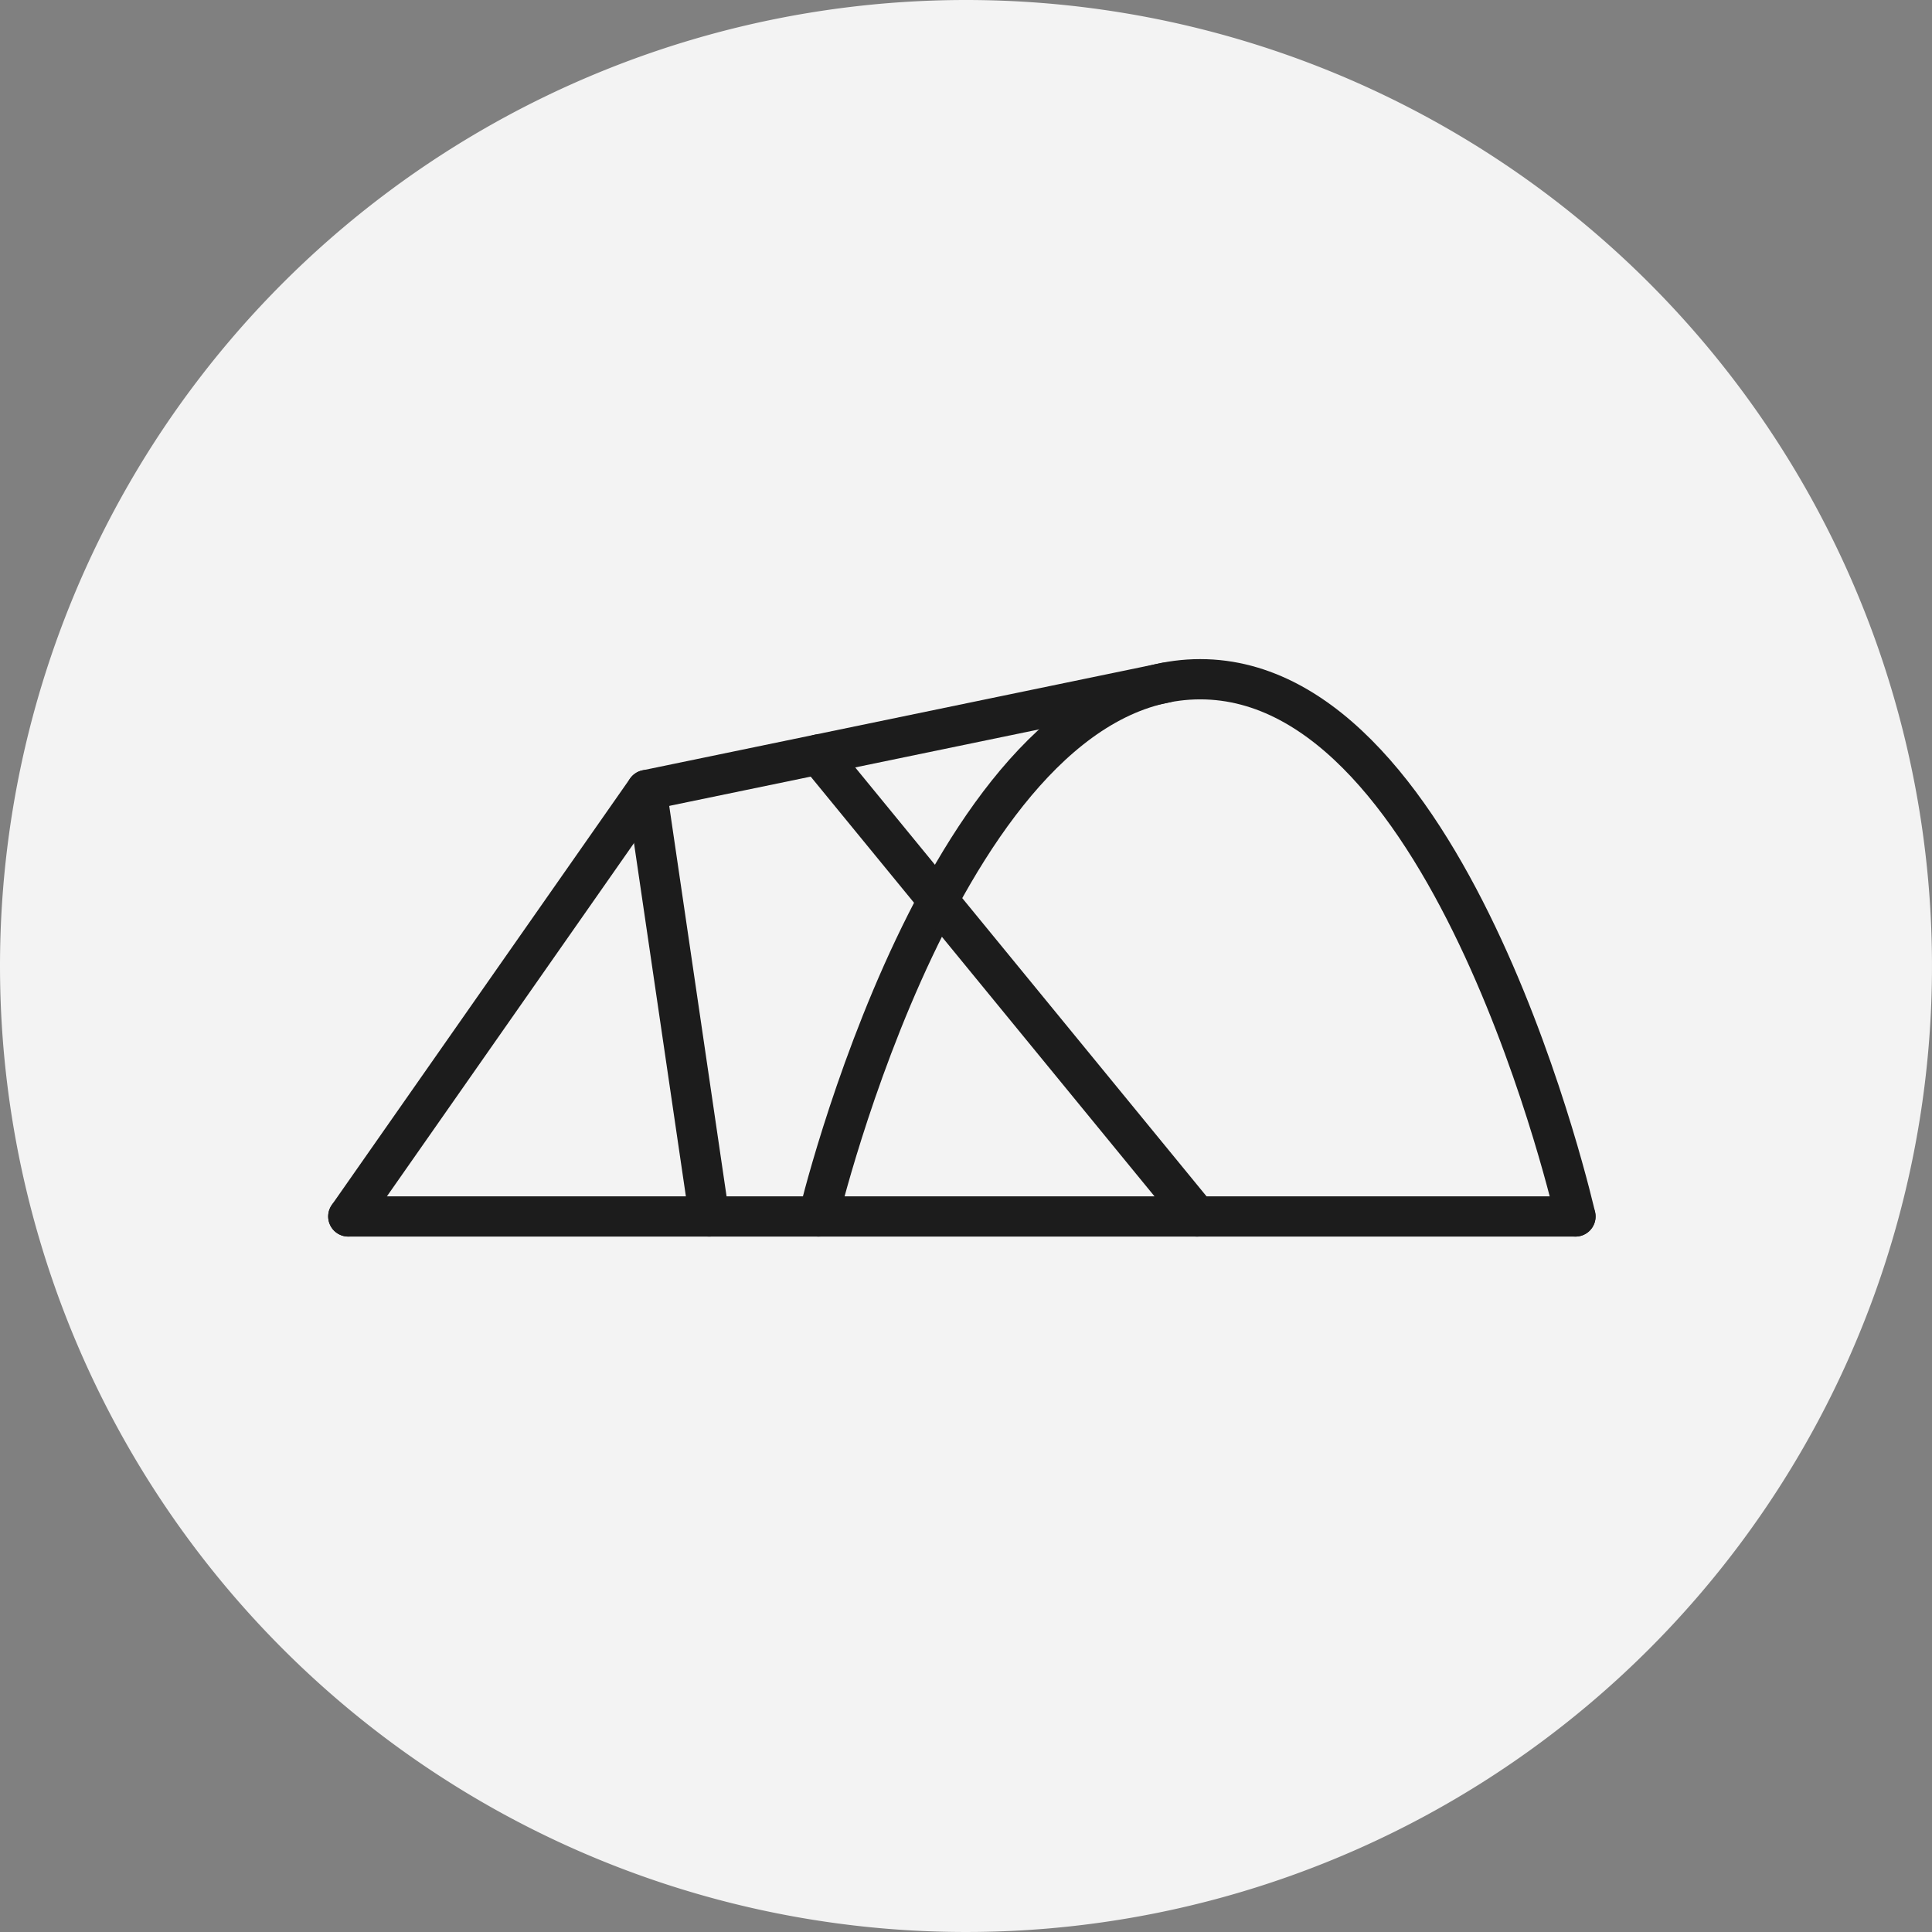 <svg xmlns="http://www.w3.org/2000/svg" width="72" height="72" viewBox="0 0 72 72"><rect x="0" y="0" width="72" height="72" fill="#808080" stroke="none"/><path data-name="パス 3522" d="M36 0A36 36 0 110 36 36 36 0 0136 0z" fill="rgba(255,255,255,0.9)"/><g data-name="グループ 1686"><g data-name="グループ 377" fill="none" stroke="#1c1c1c" stroke-linecap="round" stroke-linejoin="round" stroke-width="1.5"><path data-name="線 296" d="M24.095 29.443l2.334 15.891"/><path data-name="パス 584" d="M30.505 45.334s4.758-20.021 14.223-20.021 13.984 20.021 13.984 20.021"/><path data-name="線 297" d="M30.505 28.116l14.104 17.218"/><path data-name="パス 585" d="M12.98 45.333l11.115-15.891 19.337-4"/><path data-name="線 298" d="M58.713 45.334H12.98"/></g></g></svg>
